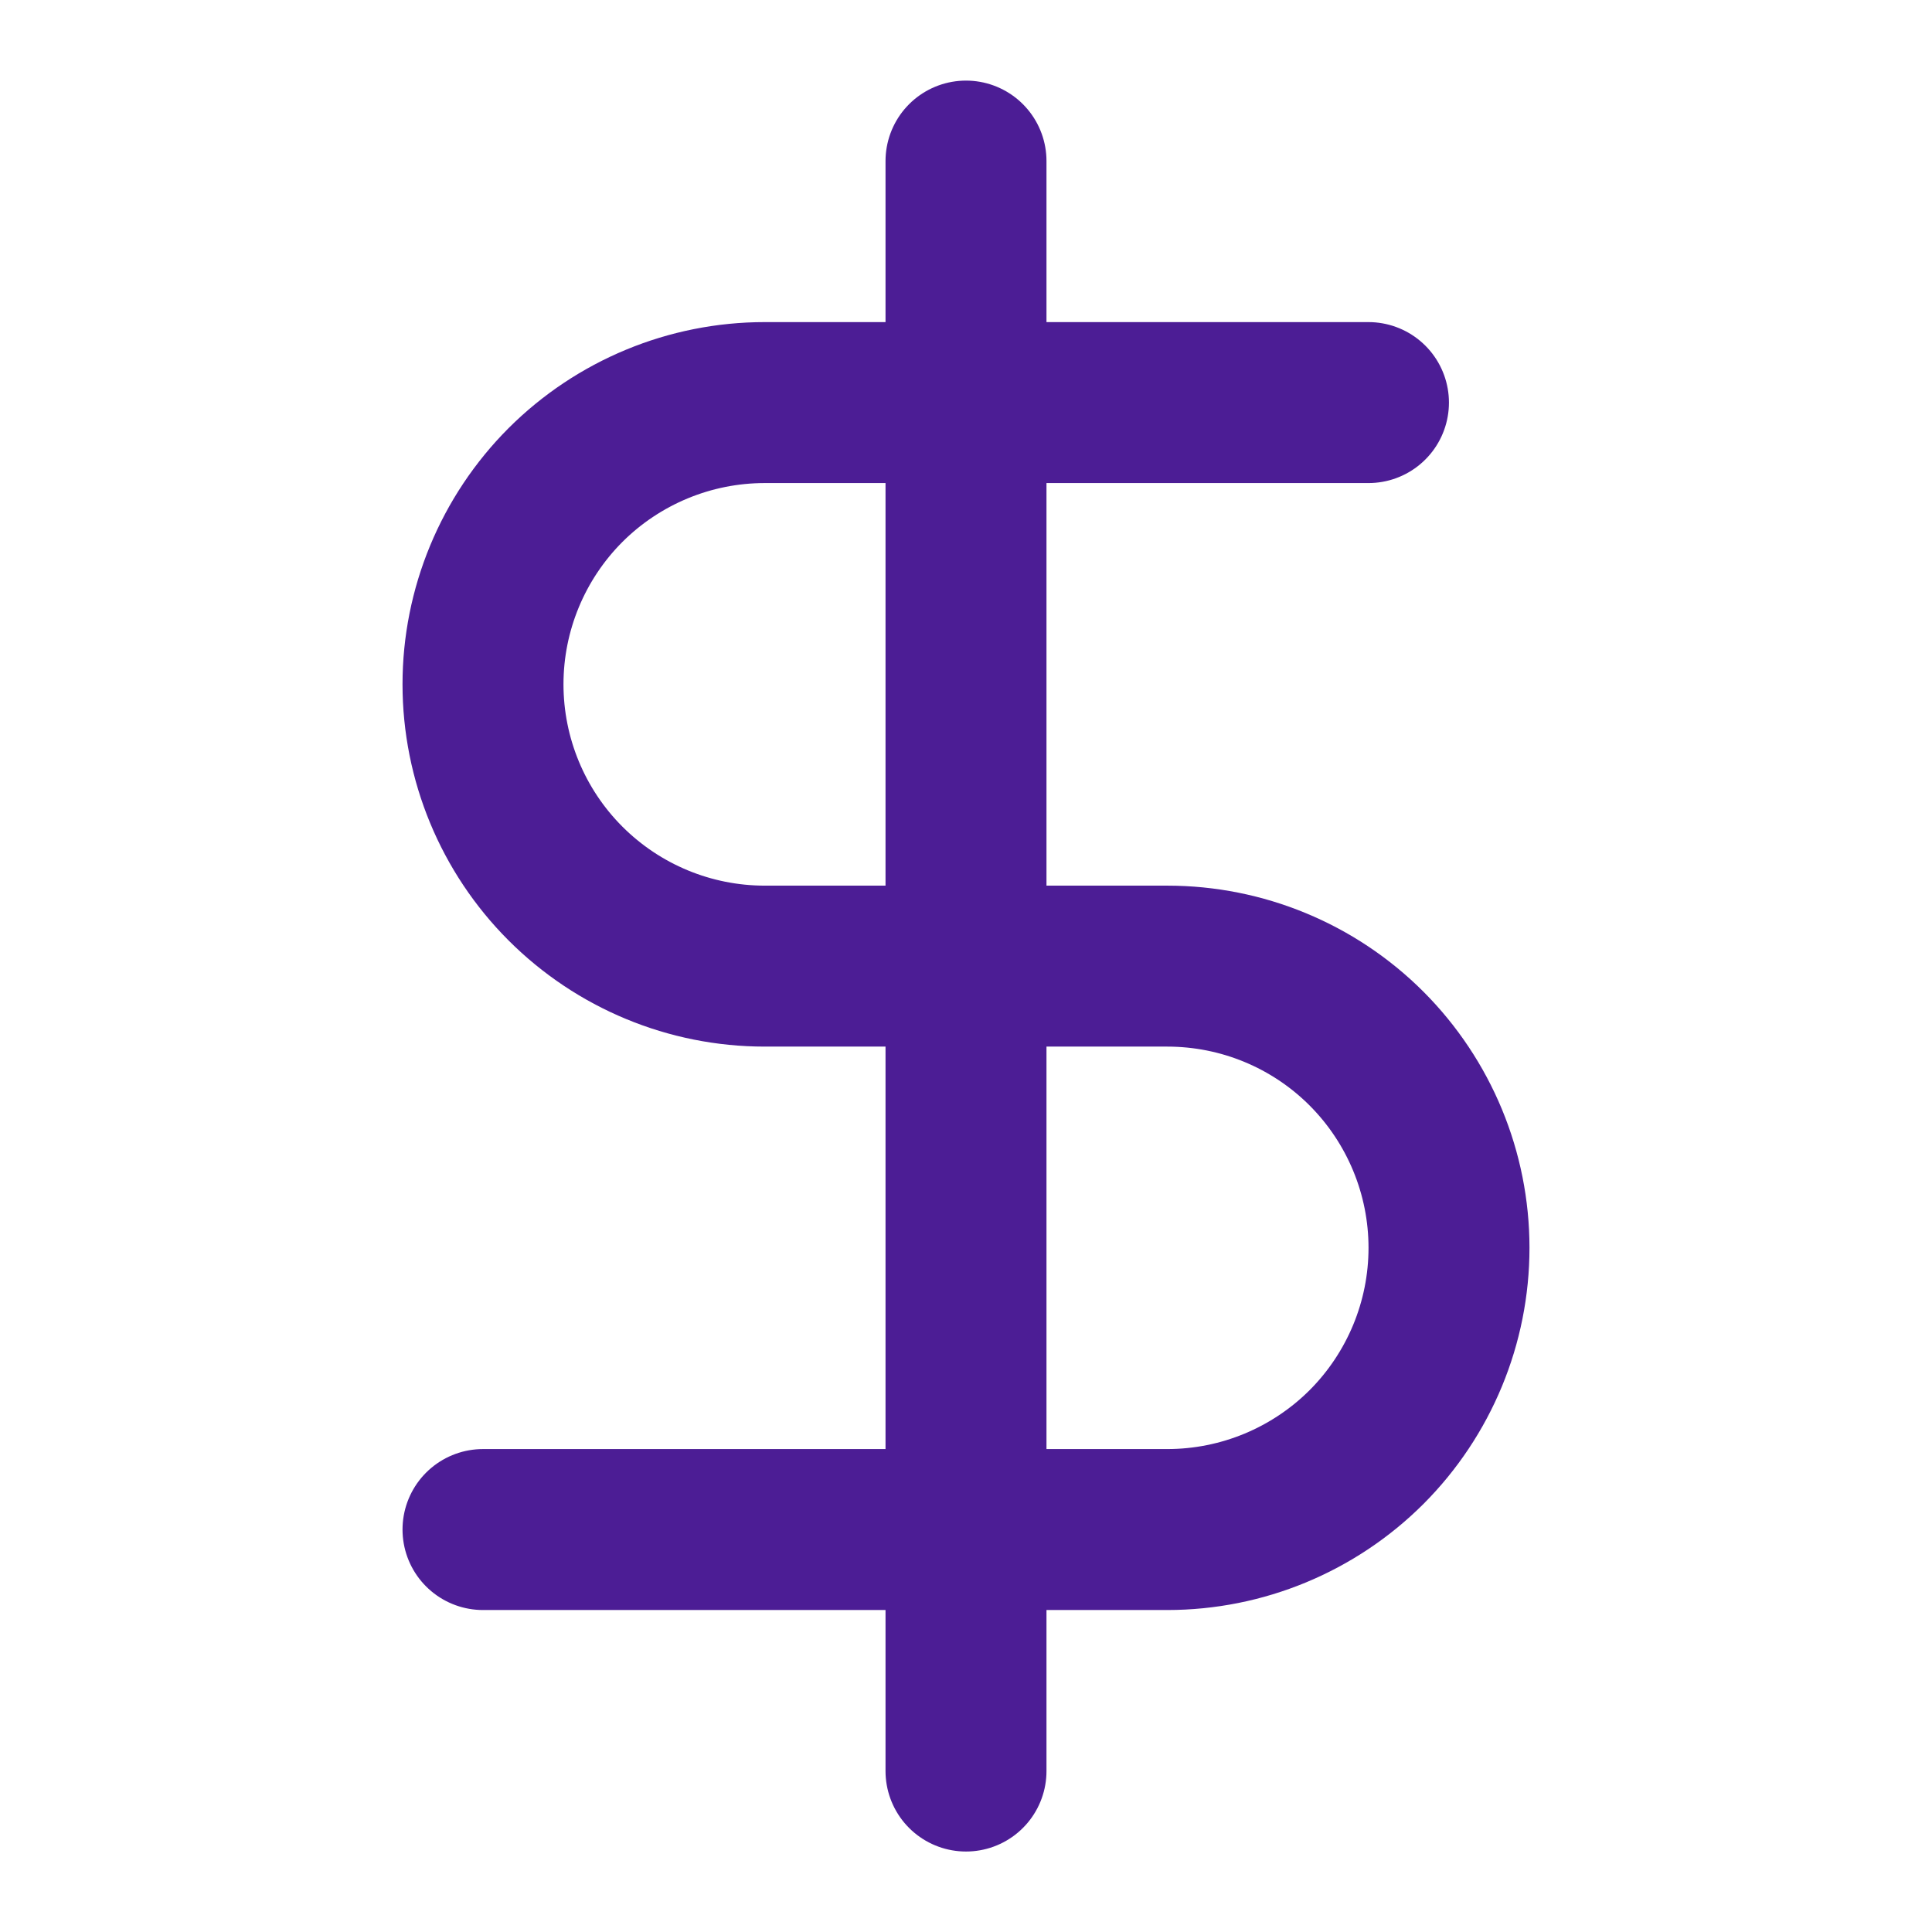 <svg width="16" height="16" viewBox="0 0 16 16" fill="none" xmlns="http://www.w3.org/2000/svg">
<path d="M8 1.334V14.667M11.333 3.334H6.333C5.714 3.334 5.121 3.58 4.683 4.017C4.246 4.455 4 5.048 4 5.667C4 6.286 4.246 6.88 4.683 7.317C5.121 7.755 5.714 8.001 6.333 8.001H9.667C10.286 8.001 10.879 8.246 11.317 8.684C11.754 9.122 12 9.715 12 10.334C12 10.953 11.754 11.546 11.317 11.984C10.879 12.421 10.286 12.667 9.667 12.667H4" stroke="#4C1D95" stroke-width="1.333" stroke-linecap="round" stroke-linejoin="round"/>
</svg>
